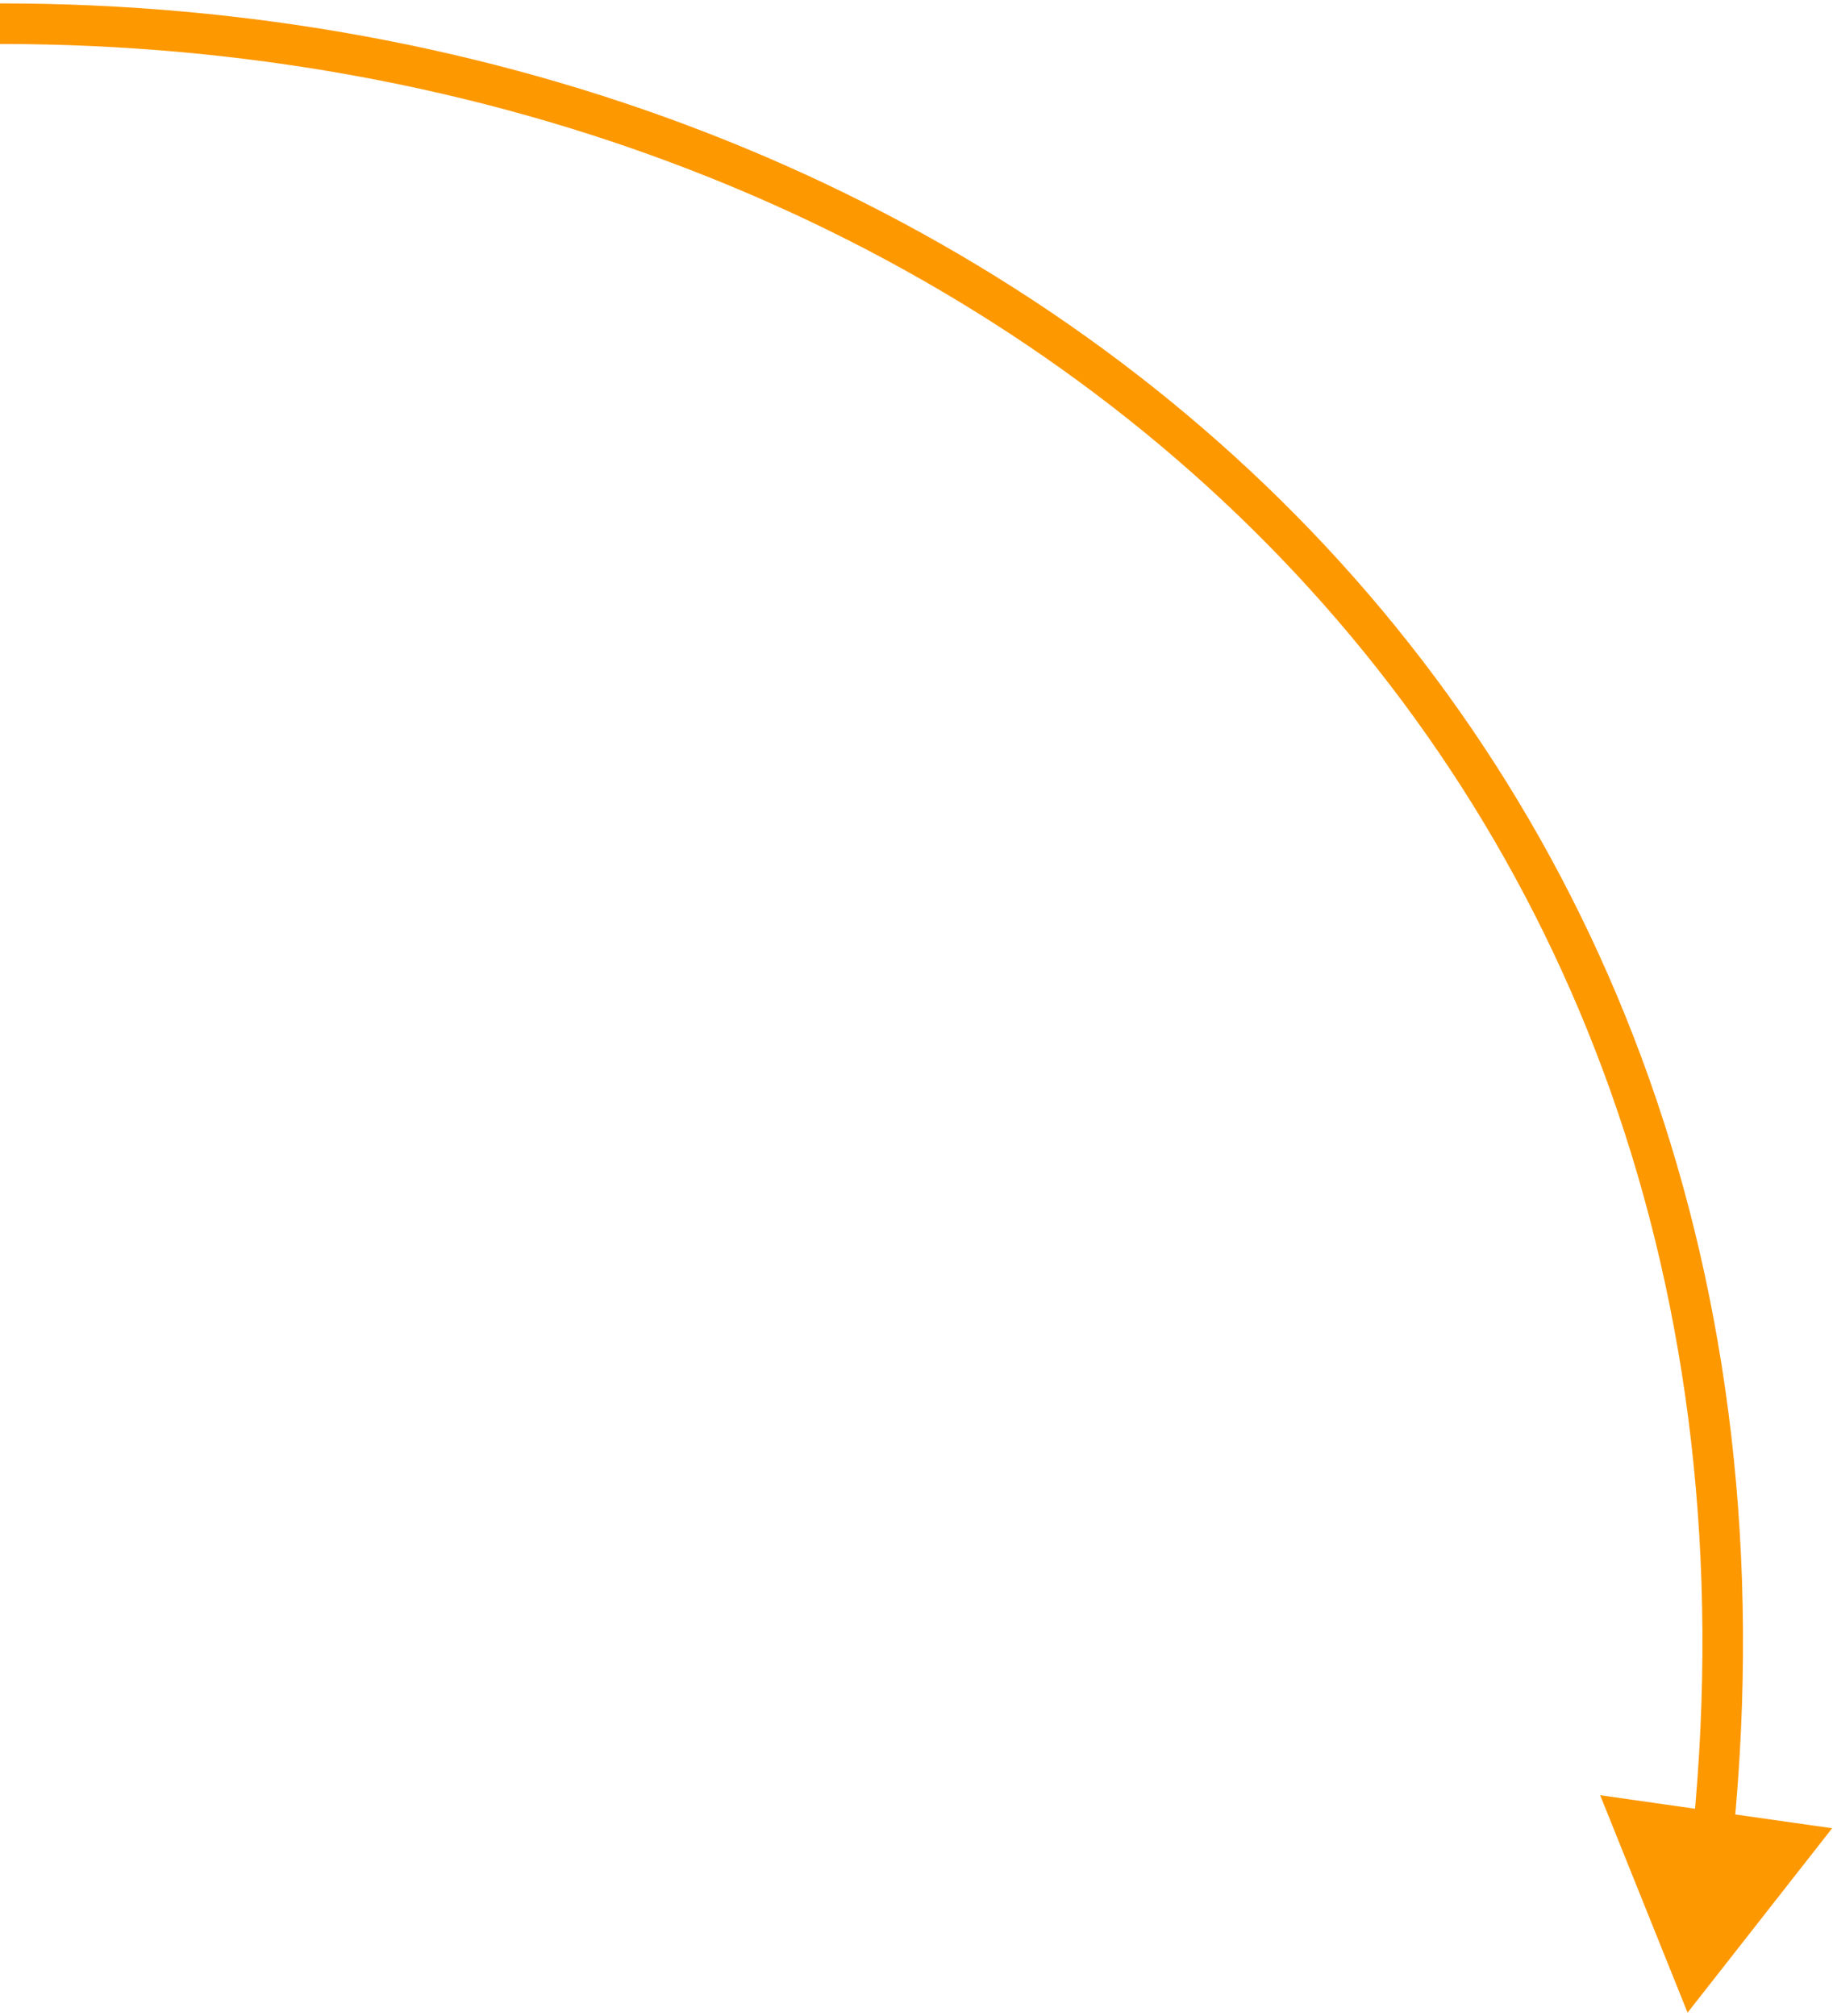 <?xml version="1.0" encoding="UTF-8"?> <svg xmlns="http://www.w3.org/2000/svg" width="271" height="298" viewBox="0 0 271 298" fill="none"> <path d="M249.5 297.5L270.873 270.239L236.578 265.359L249.5 297.5ZM1.14441e-05 6.501C72.139 6.501 138.679 32.369 185.173 78.23C231.625 124.049 258.227 189.972 250.314 270.501L256.285 271.087C264.37 188.808 237.163 121.084 189.387 73.958C141.653 26.875 73.544 0.501 -1.14441e-05 0.501L1.14441e-05 6.501Z" fill="#FD9800"></path> </svg> 